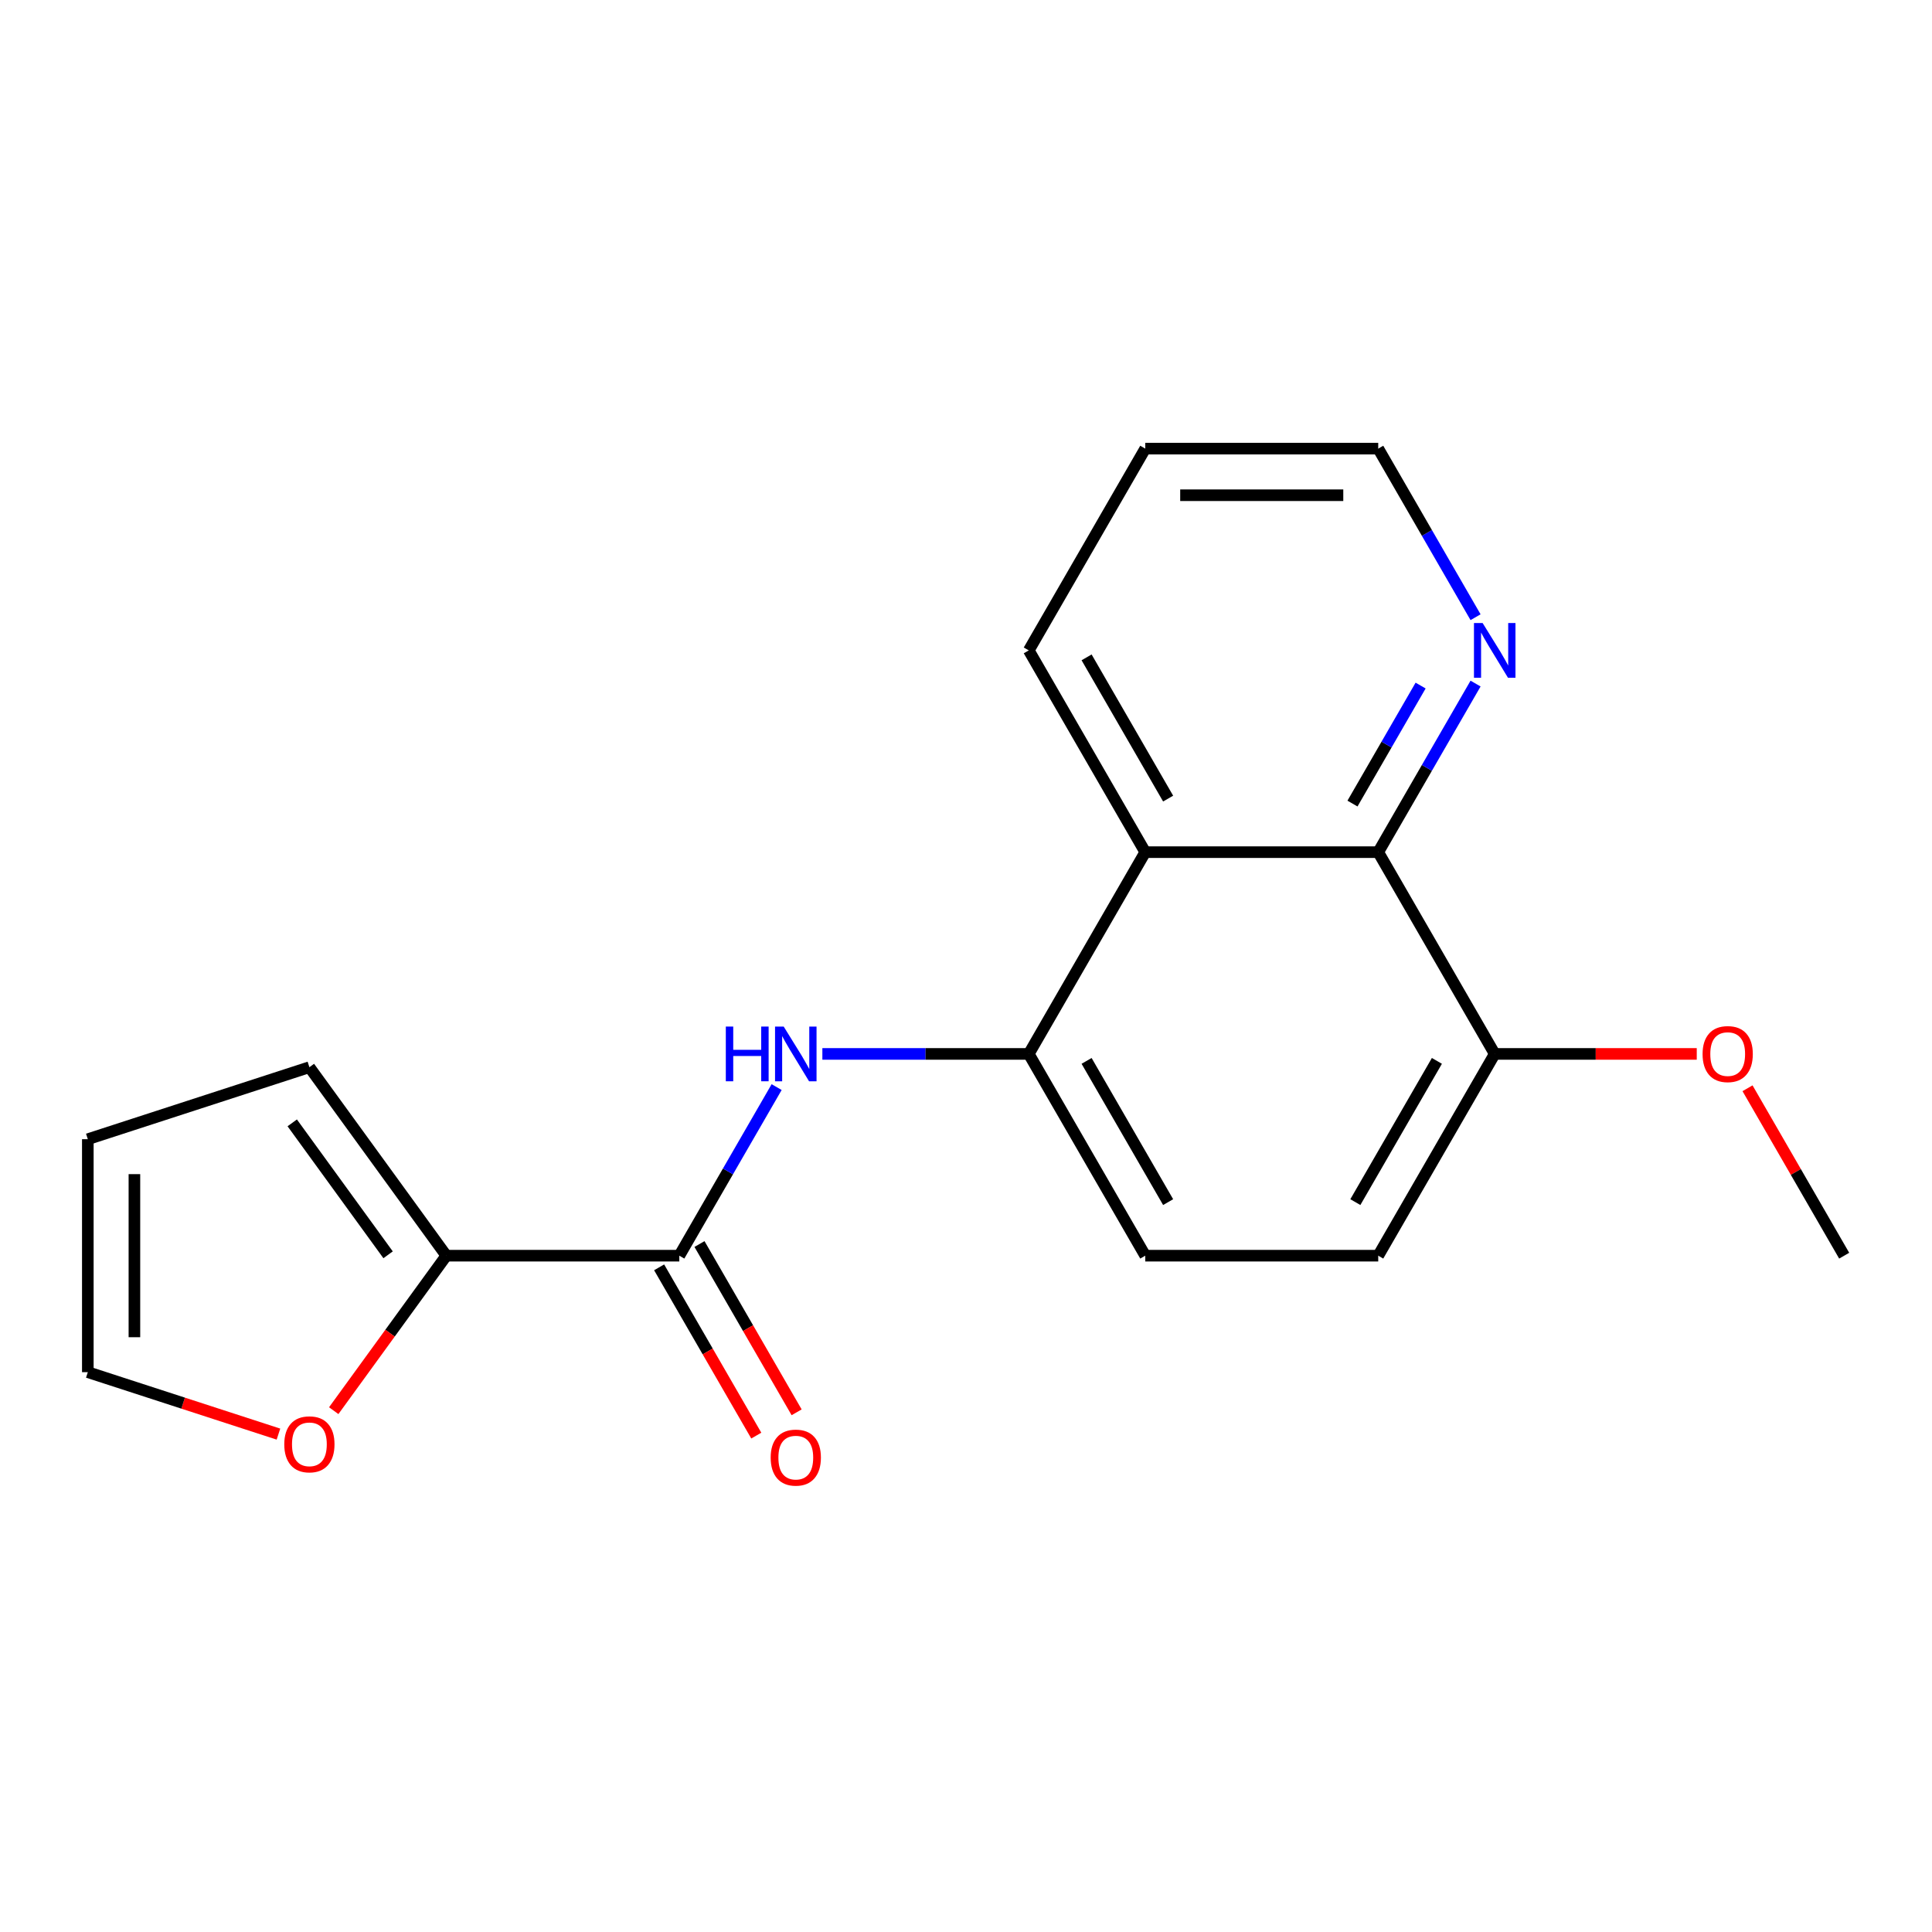 <?xml version='1.0' encoding='iso-8859-1'?>
<svg version='1.1' baseProfile='full'
              xmlns='http://www.w3.org/2000/svg'
                      xmlns:rdkit='http://www.rdkit.org/xml'
                      xmlns:xlink='http://www.w3.org/1999/xlink'
                  xml:space='preserve'
width='1000px' height='1000px' viewBox='0 0 1000 1000'>
<!-- END OF HEADER -->
<rect style='opacity:1.0;fill:#FFFFFF;stroke:none' width='1000' height='1000' x='0' y='0'> </rect>
<path class='bond-0' d='M 351.607,649.939 L 376.796,606.31' style='fill:none;fill-rule:evenodd;stroke:#000000;stroke-width:6px;stroke-linecap:butt;stroke-linejoin:miter;stroke-opacity:1' />
<path class='bond-0' d='M 376.796,606.31 L 401.985,562.682' style='fill:none;fill-rule:evenodd;stroke:#0000FF;stroke-width:6px;stroke-linecap:butt;stroke-linejoin:miter;stroke-opacity:1' />
<path class='bond-4' d='M 351.607,649.939 L 231.02,649.939' style='fill:none;fill-rule:evenodd;stroke:#000000;stroke-width:6px;stroke-linecap:butt;stroke-linejoin:miter;stroke-opacity:1' />
<path class='bond-8' d='M 341.164,655.968 L 366.307,699.517' style='fill:none;fill-rule:evenodd;stroke:#000000;stroke-width:6px;stroke-linecap:butt;stroke-linejoin:miter;stroke-opacity:1' />
<path class='bond-8' d='M 366.307,699.517 L 391.45,743.065' style='fill:none;fill-rule:evenodd;stroke:#FF0000;stroke-width:6px;stroke-linecap:butt;stroke-linejoin:miter;stroke-opacity:1' />
<path class='bond-8' d='M 362.051,643.909 L 387.193,687.458' style='fill:none;fill-rule:evenodd;stroke:#000000;stroke-width:6px;stroke-linecap:butt;stroke-linejoin:miter;stroke-opacity:1' />
<path class='bond-8' d='M 387.193,687.458 L 412.336,731.007' style='fill:none;fill-rule:evenodd;stroke:#FF0000;stroke-width:6px;stroke-linecap:butt;stroke-linejoin:miter;stroke-opacity:1' />
<path class='bond-2' d='M 425.656,545.507 L 479.072,545.507' style='fill:none;fill-rule:evenodd;stroke:#0000FF;stroke-width:6px;stroke-linecap:butt;stroke-linejoin:miter;stroke-opacity:1' />
<path class='bond-2' d='M 479.072,545.507 L 532.489,545.507' style='fill:none;fill-rule:evenodd;stroke:#000000;stroke-width:6px;stroke-linecap:butt;stroke-linejoin:miter;stroke-opacity:1' />
<path class='bond-1' d='M 592.783,441.075 L 532.489,545.507' style='fill:none;fill-rule:evenodd;stroke:#000000;stroke-width:6px;stroke-linecap:butt;stroke-linejoin:miter;stroke-opacity:1' />
<path class='bond-3' d='M 592.783,441.075 L 713.37,441.075' style='fill:none;fill-rule:evenodd;stroke:#000000;stroke-width:6px;stroke-linecap:butt;stroke-linejoin:miter;stroke-opacity:1' />
<path class='bond-15' d='M 592.783,441.075 L 532.489,336.643' style='fill:none;fill-rule:evenodd;stroke:#000000;stroke-width:6px;stroke-linecap:butt;stroke-linejoin:miter;stroke-opacity:1' />
<path class='bond-15' d='M 604.625,413.351 L 562.419,340.249' style='fill:none;fill-rule:evenodd;stroke:#000000;stroke-width:6px;stroke-linecap:butt;stroke-linejoin:miter;stroke-opacity:1' />
<path class='bond-10' d='M 532.489,545.507 L 592.783,649.939' style='fill:none;fill-rule:evenodd;stroke:#000000;stroke-width:6px;stroke-linecap:butt;stroke-linejoin:miter;stroke-opacity:1' />
<path class='bond-10' d='M 562.419,549.113 L 604.625,622.215' style='fill:none;fill-rule:evenodd;stroke:#000000;stroke-width:6px;stroke-linecap:butt;stroke-linejoin:miter;stroke-opacity:1' />
<path class='bond-6' d='M 713.37,441.075 L 738.559,397.446' style='fill:none;fill-rule:evenodd;stroke:#000000;stroke-width:6px;stroke-linecap:butt;stroke-linejoin:miter;stroke-opacity:1' />
<path class='bond-6' d='M 738.559,397.446 L 763.748,353.818' style='fill:none;fill-rule:evenodd;stroke:#0000FF;stroke-width:6px;stroke-linecap:butt;stroke-linejoin:miter;stroke-opacity:1' />
<path class='bond-6' d='M 700.041,415.928 L 717.673,385.388' style='fill:none;fill-rule:evenodd;stroke:#000000;stroke-width:6px;stroke-linecap:butt;stroke-linejoin:miter;stroke-opacity:1' />
<path class='bond-6' d='M 717.673,385.388 L 735.305,354.848' style='fill:none;fill-rule:evenodd;stroke:#0000FF;stroke-width:6px;stroke-linecap:butt;stroke-linejoin:miter;stroke-opacity:1' />
<path class='bond-20' d='M 713.37,441.075 L 773.664,545.507' style='fill:none;fill-rule:evenodd;stroke:#000000;stroke-width:6px;stroke-linecap:butt;stroke-linejoin:miter;stroke-opacity:1' />
<path class='bond-5' d='M 231.02,649.939 L 201.877,690.05' style='fill:none;fill-rule:evenodd;stroke:#000000;stroke-width:6px;stroke-linecap:butt;stroke-linejoin:miter;stroke-opacity:1' />
<path class='bond-5' d='M 201.877,690.05 L 172.735,730.162' style='fill:none;fill-rule:evenodd;stroke:#FF0000;stroke-width:6px;stroke-linecap:butt;stroke-linejoin:miter;stroke-opacity:1' />
<path class='bond-9' d='M 231.02,649.939 L 160.14,552.381' style='fill:none;fill-rule:evenodd;stroke:#000000;stroke-width:6px;stroke-linecap:butt;stroke-linejoin:miter;stroke-opacity:1' />
<path class='bond-9' d='M 200.876,649.481 L 151.261,581.191' style='fill:none;fill-rule:evenodd;stroke:#000000;stroke-width:6px;stroke-linecap:butt;stroke-linejoin:miter;stroke-opacity:1' />
<path class='bond-11' d='M 144.125,742.293 L 94.79,726.263' style='fill:none;fill-rule:evenodd;stroke:#FF0000;stroke-width:6px;stroke-linecap:butt;stroke-linejoin:miter;stroke-opacity:1' />
<path class='bond-11' d='M 94.79,726.263 L 45.455,710.233' style='fill:none;fill-rule:evenodd;stroke:#000000;stroke-width:6px;stroke-linecap:butt;stroke-linejoin:miter;stroke-opacity:1' />
<path class='bond-21' d='M 763.748,319.468 L 738.559,275.84' style='fill:none;fill-rule:evenodd;stroke:#0000FF;stroke-width:6px;stroke-linecap:butt;stroke-linejoin:miter;stroke-opacity:1' />
<path class='bond-21' d='M 738.559,275.84 L 713.37,232.211' style='fill:none;fill-rule:evenodd;stroke:#000000;stroke-width:6px;stroke-linecap:butt;stroke-linejoin:miter;stroke-opacity:1' />
<path class='bond-7' d='M 773.664,545.507 L 713.37,649.939' style='fill:none;fill-rule:evenodd;stroke:#000000;stroke-width:6px;stroke-linecap:butt;stroke-linejoin:miter;stroke-opacity:1' />
<path class='bond-7' d='M 743.734,549.113 L 701.528,622.215' style='fill:none;fill-rule:evenodd;stroke:#000000;stroke-width:6px;stroke-linecap:butt;stroke-linejoin:miter;stroke-opacity:1' />
<path class='bond-14' d='M 773.664,545.507 L 825.95,545.507' style='fill:none;fill-rule:evenodd;stroke:#000000;stroke-width:6px;stroke-linecap:butt;stroke-linejoin:miter;stroke-opacity:1' />
<path class='bond-14' d='M 825.95,545.507 L 878.237,545.507' style='fill:none;fill-rule:evenodd;stroke:#FF0000;stroke-width:6px;stroke-linecap:butt;stroke-linejoin:miter;stroke-opacity:1' />
<path class='bond-12' d='M 160.14,552.381 L 45.455,589.645' style='fill:none;fill-rule:evenodd;stroke:#000000;stroke-width:6px;stroke-linecap:butt;stroke-linejoin:miter;stroke-opacity:1' />
<path class='bond-13' d='M 592.783,649.939 L 713.37,649.939' style='fill:none;fill-rule:evenodd;stroke:#000000;stroke-width:6px;stroke-linecap:butt;stroke-linejoin:miter;stroke-opacity:1' />
<path class='bond-19' d='M 45.455,710.233 L 45.455,589.645' style='fill:none;fill-rule:evenodd;stroke:#000000;stroke-width:6px;stroke-linecap:butt;stroke-linejoin:miter;stroke-opacity:1' />
<path class='bond-19' d='M 69.572,692.144 L 69.572,607.733' style='fill:none;fill-rule:evenodd;stroke:#000000;stroke-width:6px;stroke-linecap:butt;stroke-linejoin:miter;stroke-opacity:1' />
<path class='bond-17' d='M 904.514,563.282 L 929.53,606.61' style='fill:none;fill-rule:evenodd;stroke:#FF0000;stroke-width:6px;stroke-linecap:butt;stroke-linejoin:miter;stroke-opacity:1' />
<path class='bond-17' d='M 929.53,606.61 L 954.545,649.939' style='fill:none;fill-rule:evenodd;stroke:#000000;stroke-width:6px;stroke-linecap:butt;stroke-linejoin:miter;stroke-opacity:1' />
<path class='bond-18' d='M 532.489,336.643 L 592.783,232.211' style='fill:none;fill-rule:evenodd;stroke:#000000;stroke-width:6px;stroke-linecap:butt;stroke-linejoin:miter;stroke-opacity:1' />
<path class='bond-16' d='M 713.37,232.211 L 592.783,232.211' style='fill:none;fill-rule:evenodd;stroke:#000000;stroke-width:6px;stroke-linecap:butt;stroke-linejoin:miter;stroke-opacity:1' />
<path class='bond-16' d='M 695.282,256.329 L 610.871,256.329' style='fill:none;fill-rule:evenodd;stroke:#000000;stroke-width:6px;stroke-linecap:butt;stroke-linejoin:miter;stroke-opacity:1' />
<path  class='atom-1' d='M 375.681 531.347
L 379.521 531.347
L 379.521 543.387
L 394.001 543.387
L 394.001 531.347
L 397.841 531.347
L 397.841 559.667
L 394.001 559.667
L 394.001 546.587
L 379.521 546.587
L 379.521 559.667
L 375.681 559.667
L 375.681 531.347
' fill='#0000FF'/>
<path  class='atom-1' d='M 405.641 531.347
L 414.921 546.347
Q 415.841 547.827, 417.321 550.507
Q 418.801 553.187, 418.881 553.347
L 418.881 531.347
L 422.641 531.347
L 422.641 559.667
L 418.761 559.667
L 408.801 543.267
Q 407.641 541.347, 406.401 539.147
Q 405.201 536.947, 404.841 536.267
L 404.841 559.667
L 401.161 559.667
L 401.161 531.347
L 405.641 531.347
' fill='#0000FF'/>
<path  class='atom-6' d='M 147.14 747.576
Q 147.14 740.776, 150.5 736.976
Q 153.86 733.176, 160.14 733.176
Q 166.42 733.176, 169.78 736.976
Q 173.14 740.776, 173.14 747.576
Q 173.14 754.456, 169.74 758.376
Q 166.34 762.256, 160.14 762.256
Q 153.9 762.256, 150.5 758.376
Q 147.14 754.496, 147.14 747.576
M 160.14 759.056
Q 164.46 759.056, 166.78 756.176
Q 169.14 753.256, 169.14 747.576
Q 169.14 742.016, 166.78 739.216
Q 164.46 736.376, 160.14 736.376
Q 155.82 736.376, 153.46 739.176
Q 151.14 741.976, 151.14 747.576
Q 151.14 753.296, 153.46 756.176
Q 155.82 759.056, 160.14 759.056
' fill='#FF0000'/>
<path  class='atom-7' d='M 767.404 322.483
L 776.684 337.483
Q 777.604 338.963, 779.084 341.643
Q 780.564 344.323, 780.644 344.483
L 780.644 322.483
L 784.404 322.483
L 784.404 350.803
L 780.524 350.803
L 770.564 334.403
Q 769.404 332.483, 768.164 330.283
Q 766.964 328.083, 766.604 327.403
L 766.604 350.803
L 762.924 350.803
L 762.924 322.483
L 767.404 322.483
' fill='#0000FF'/>
<path  class='atom-9' d='M 398.901 754.451
Q 398.901 747.651, 402.261 743.851
Q 405.621 740.051, 411.901 740.051
Q 418.181 740.051, 421.541 743.851
Q 424.901 747.651, 424.901 754.451
Q 424.901 761.331, 421.501 765.251
Q 418.101 769.131, 411.901 769.131
Q 405.661 769.131, 402.261 765.251
Q 398.901 761.371, 398.901 754.451
M 411.901 765.931
Q 416.221 765.931, 418.541 763.051
Q 420.901 760.131, 420.901 754.451
Q 420.901 748.891, 418.541 746.091
Q 416.221 743.251, 411.901 743.251
Q 407.581 743.251, 405.221 746.051
Q 402.901 748.851, 402.901 754.451
Q 402.901 760.171, 405.221 763.051
Q 407.581 765.931, 411.901 765.931
' fill='#FF0000'/>
<path  class='atom-15' d='M 881.252 545.587
Q 881.252 538.787, 884.612 534.987
Q 887.972 531.187, 894.252 531.187
Q 900.532 531.187, 903.892 534.987
Q 907.252 538.787, 907.252 545.587
Q 907.252 552.467, 903.852 556.387
Q 900.452 560.267, 894.252 560.267
Q 888.012 560.267, 884.612 556.387
Q 881.252 552.507, 881.252 545.587
M 894.252 557.067
Q 898.572 557.067, 900.892 554.187
Q 903.252 551.267, 903.252 545.587
Q 903.252 540.027, 900.892 537.227
Q 898.572 534.387, 894.252 534.387
Q 889.932 534.387, 887.572 537.187
Q 885.252 539.987, 885.252 545.587
Q 885.252 551.307, 887.572 554.187
Q 889.932 557.067, 894.252 557.067
' fill='#FF0000'/>
</svg>
